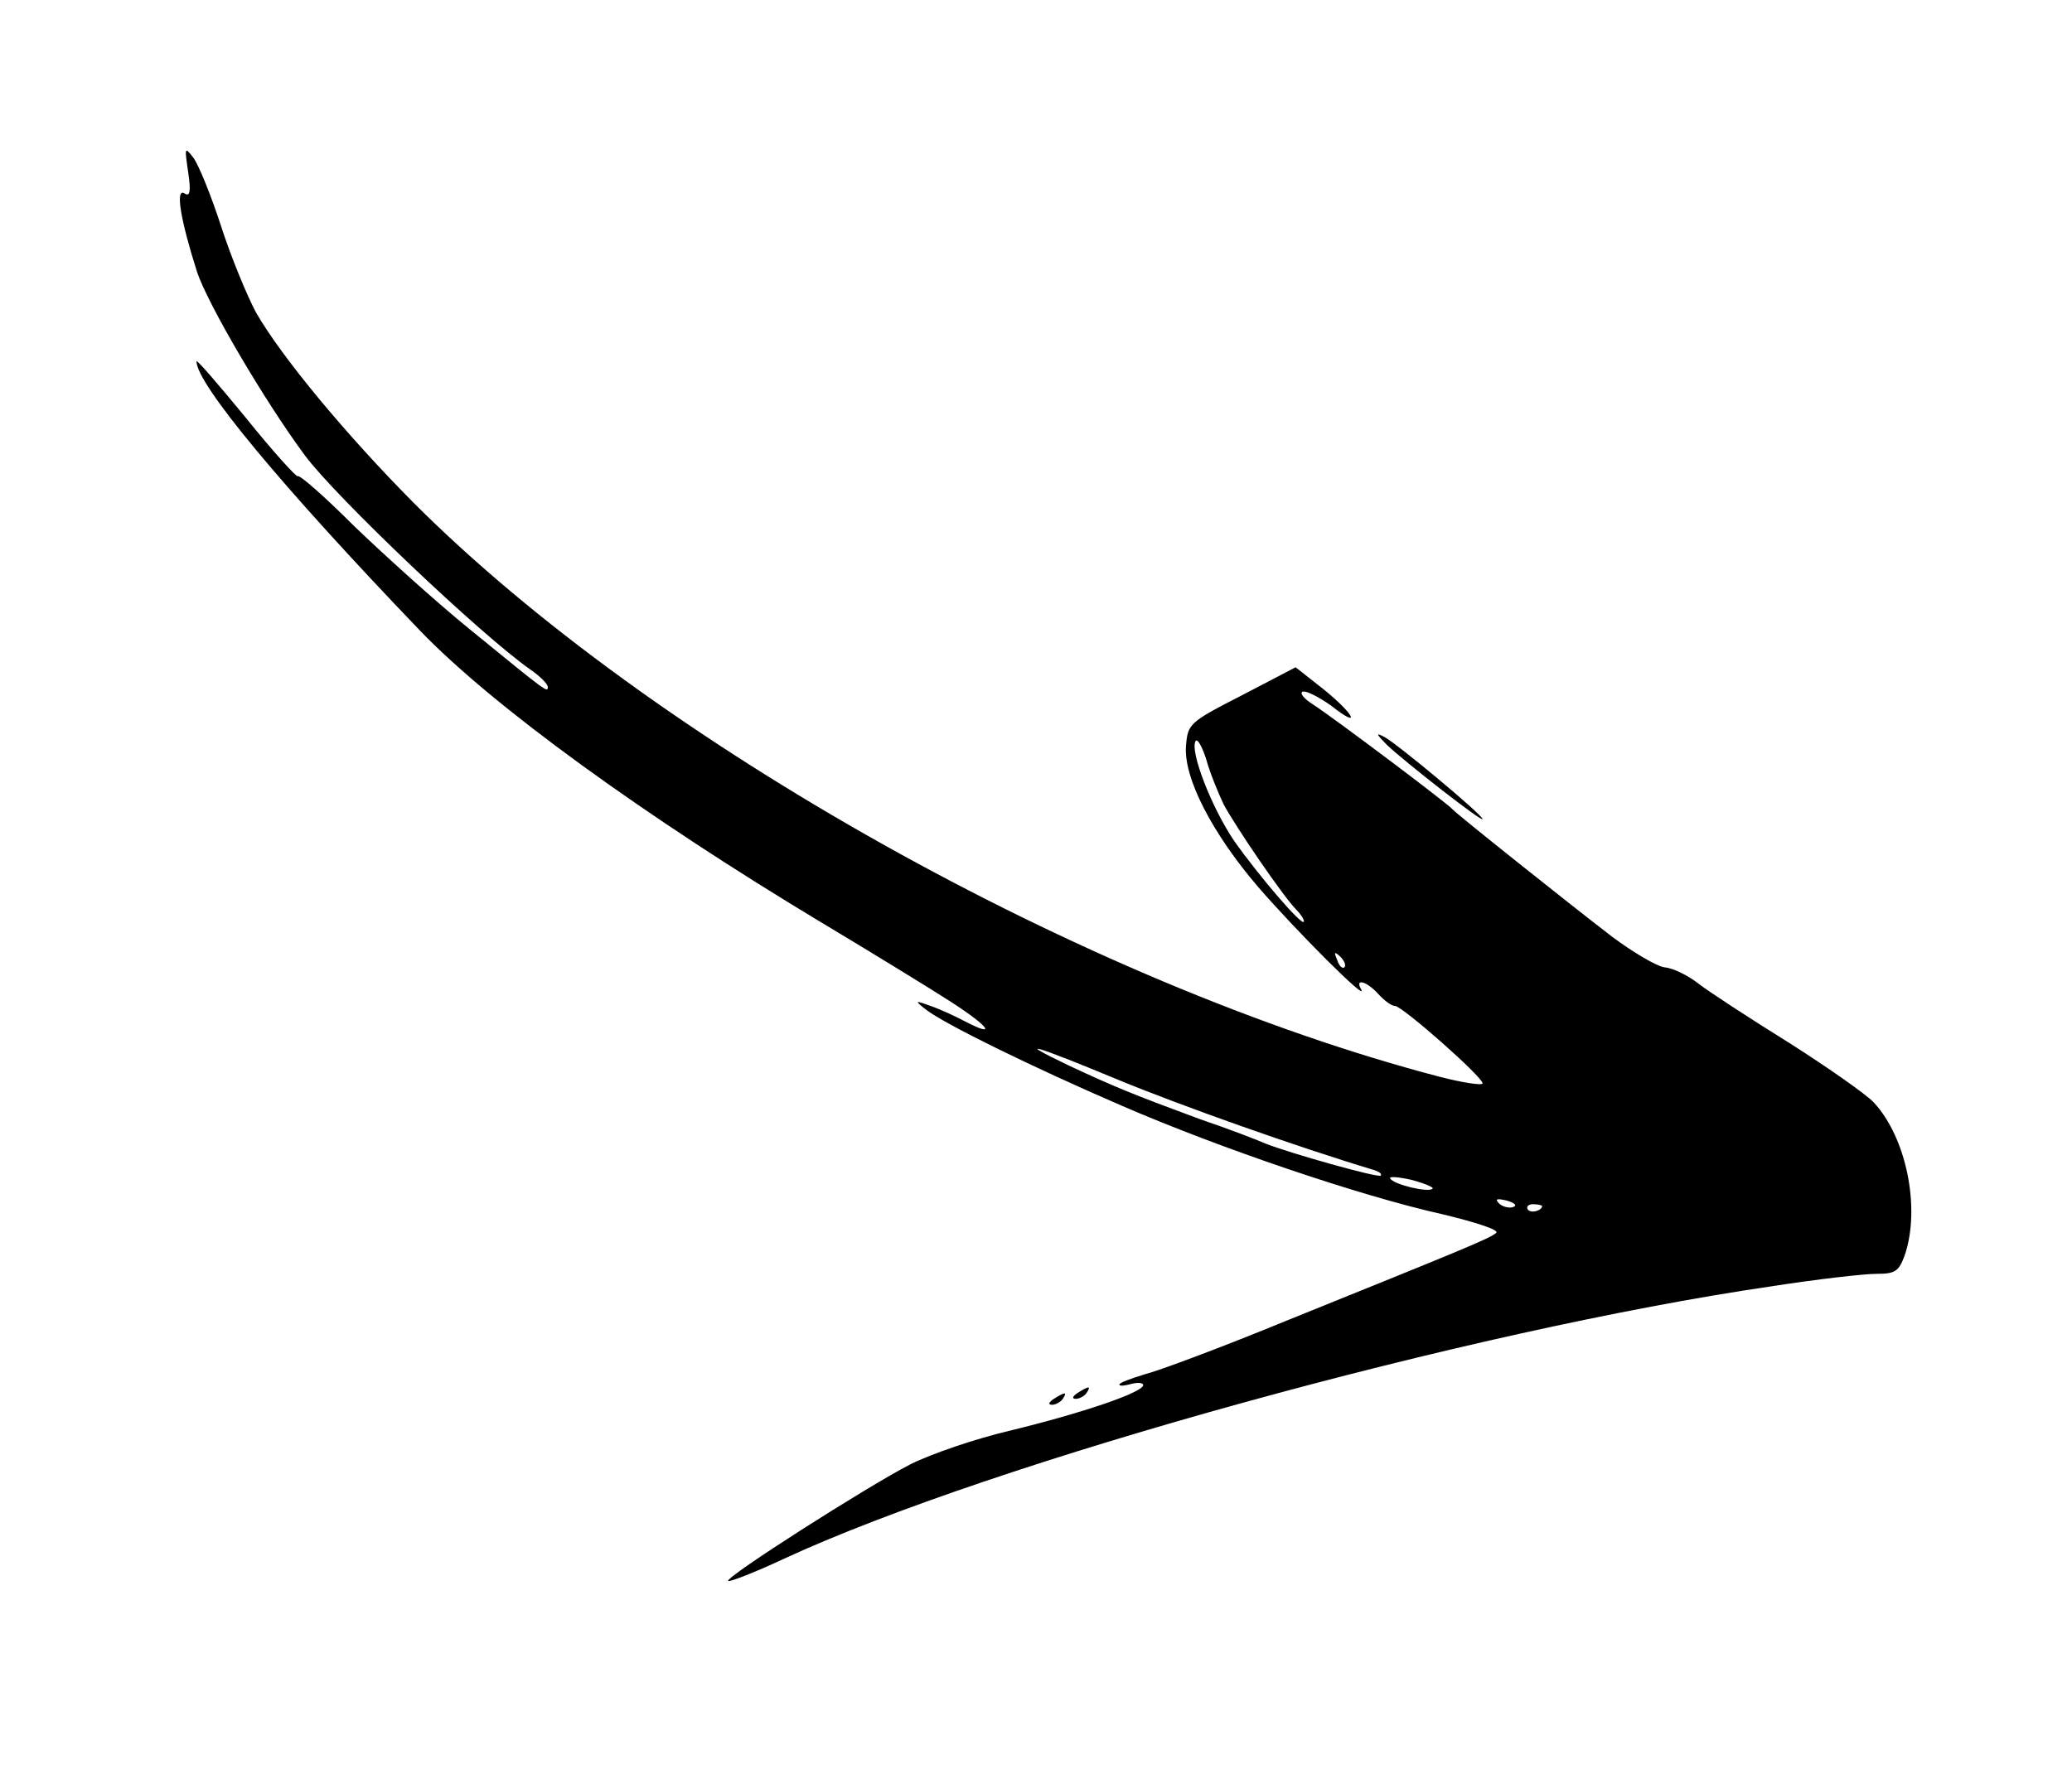 <svg xmlns="http://www.w3.org/2000/svg" width="348pt" height="298pt" viewBox="0 0 348 298" preserveAspectRatio="xMidYMid meet"><g transform="translate(0,298) scale(0.1,-0.1)" fill="#000000" stroke="none"><path d="M316 2691 c5 -33 3 -42 -6 -36 -16 10 -7 -44 21 -132 18 -54 113 -216 181 -308 52 -70 296 -302 379 -360 16 -11 29 -24 29 -29 0 -10 1 -11 -130 96 -58 47 -145 126 -195 174 -49 49 -92 87 -95 84 -2 -2 -42 42 -87 98 -46 56 -83 99 -83 95 0 -38 144 -211 375 -452 122 -127 377 -312 675 -491 85 -51 183 -111 217 -133 65 -42 78 -61 24 -33 -17 9 -43 21 -58 26 -27 10 -27 9 -8 -6 31 -24 175 -95 330 -162 164 -71 399 -151 538 -182 54 -13 95 -26 90 -31 -9 -9 -56 -28 -353 -148 -107 -44 -214 -84 -238 -90 -23 -7 -42 -14 -42 -17 0 -3 9 -2 20 1 11 3 20 2 20 -2 0 -12 -102 -47 -226 -77 -55 -13 -129 -38 -165 -56 -72 -37 -312 -190 -306 -196 2 -2 44 14 93 37 352 163 1152 384 1659 458 77 12 156 21 177 21 31 0 37 4 47 31 27 79 3 198 -52 257 -12 13 -76 58 -142 100 -66 41 -135 86 -153 100 -18 14 -43 26 -57 27 -13 2 -52 25 -87 51 -78 60 -261 206 -268 214 -7 9 -200 154 -234 176 -16 10 -24 20 -18 22 6 2 27 -9 47 -23 52 -41 41 -16 -12 27 l-47 37 -90 -47 c-88 -45 -91 -48 -94 -84 -5 -54 44 -148 121 -238 65 -75 186 -196 173 -172 -11 19 9 14 29 -8 10 -11 22 -20 28 -20 12 0 147 -119 147 -130 0 -4 -33 1 -72 11 -596 156 -1325 565 -1724 965 -113 114 -221 244 -264 319 -15 28 -42 93 -59 146 -17 52 -38 104 -47 115 -14 18 -14 16 -8 -25z m1739 -1062 c19 -36 100 -155 122 -177 7 -7 13 -16 13 -20 -1 -11 -76 77 -117 135 -38 56 -75 151 -65 168 3 5 11 -9 18 -31 6 -22 20 -56 29 -75z m203 -274 c-3 -3 -9 2 -12 12 -6 14 -5 15 5 6 7 -7 10 -15 7 -18z m-380 -189 c104 -43 301 -113 431 -152 8 -3 12 -6 10 -9 -5 -4 -154 38 -194 54 -11 5 -60 24 -110 41 -111 41 -143 54 -220 90 -94 45 -59 35 83 -24z m528 -183 c-7 -7 -65 7 -71 17 -3 4 13 3 35 -2 23 -6 39 -13 36 -15z m135 -31 c-7 -2 -18 1 -23 6 -8 8 -4 9 13 5 13 -4 18 -8 10 -11z m49 2 c0 -8 -19 -13 -24 -6 -3 5 1 9 9 9 8 0 15 -2 15 -3z"></path><path d="M2330 1728 c32 -30 160 -130 160 -124 0 7 -144 127 -165 138 -15 8 -14 5 5 -14z"></path><path d="M1810 640 c-9 -6 -10 -10 -3 -10 6 0 15 5 18 10 8 12 4 12 -15 0z"></path><path d="M1770 630 c-9 -6 -10 -10 -3 -10 6 0 15 5 18 10 8 12 4 12 -15 0z"></path></g></svg>